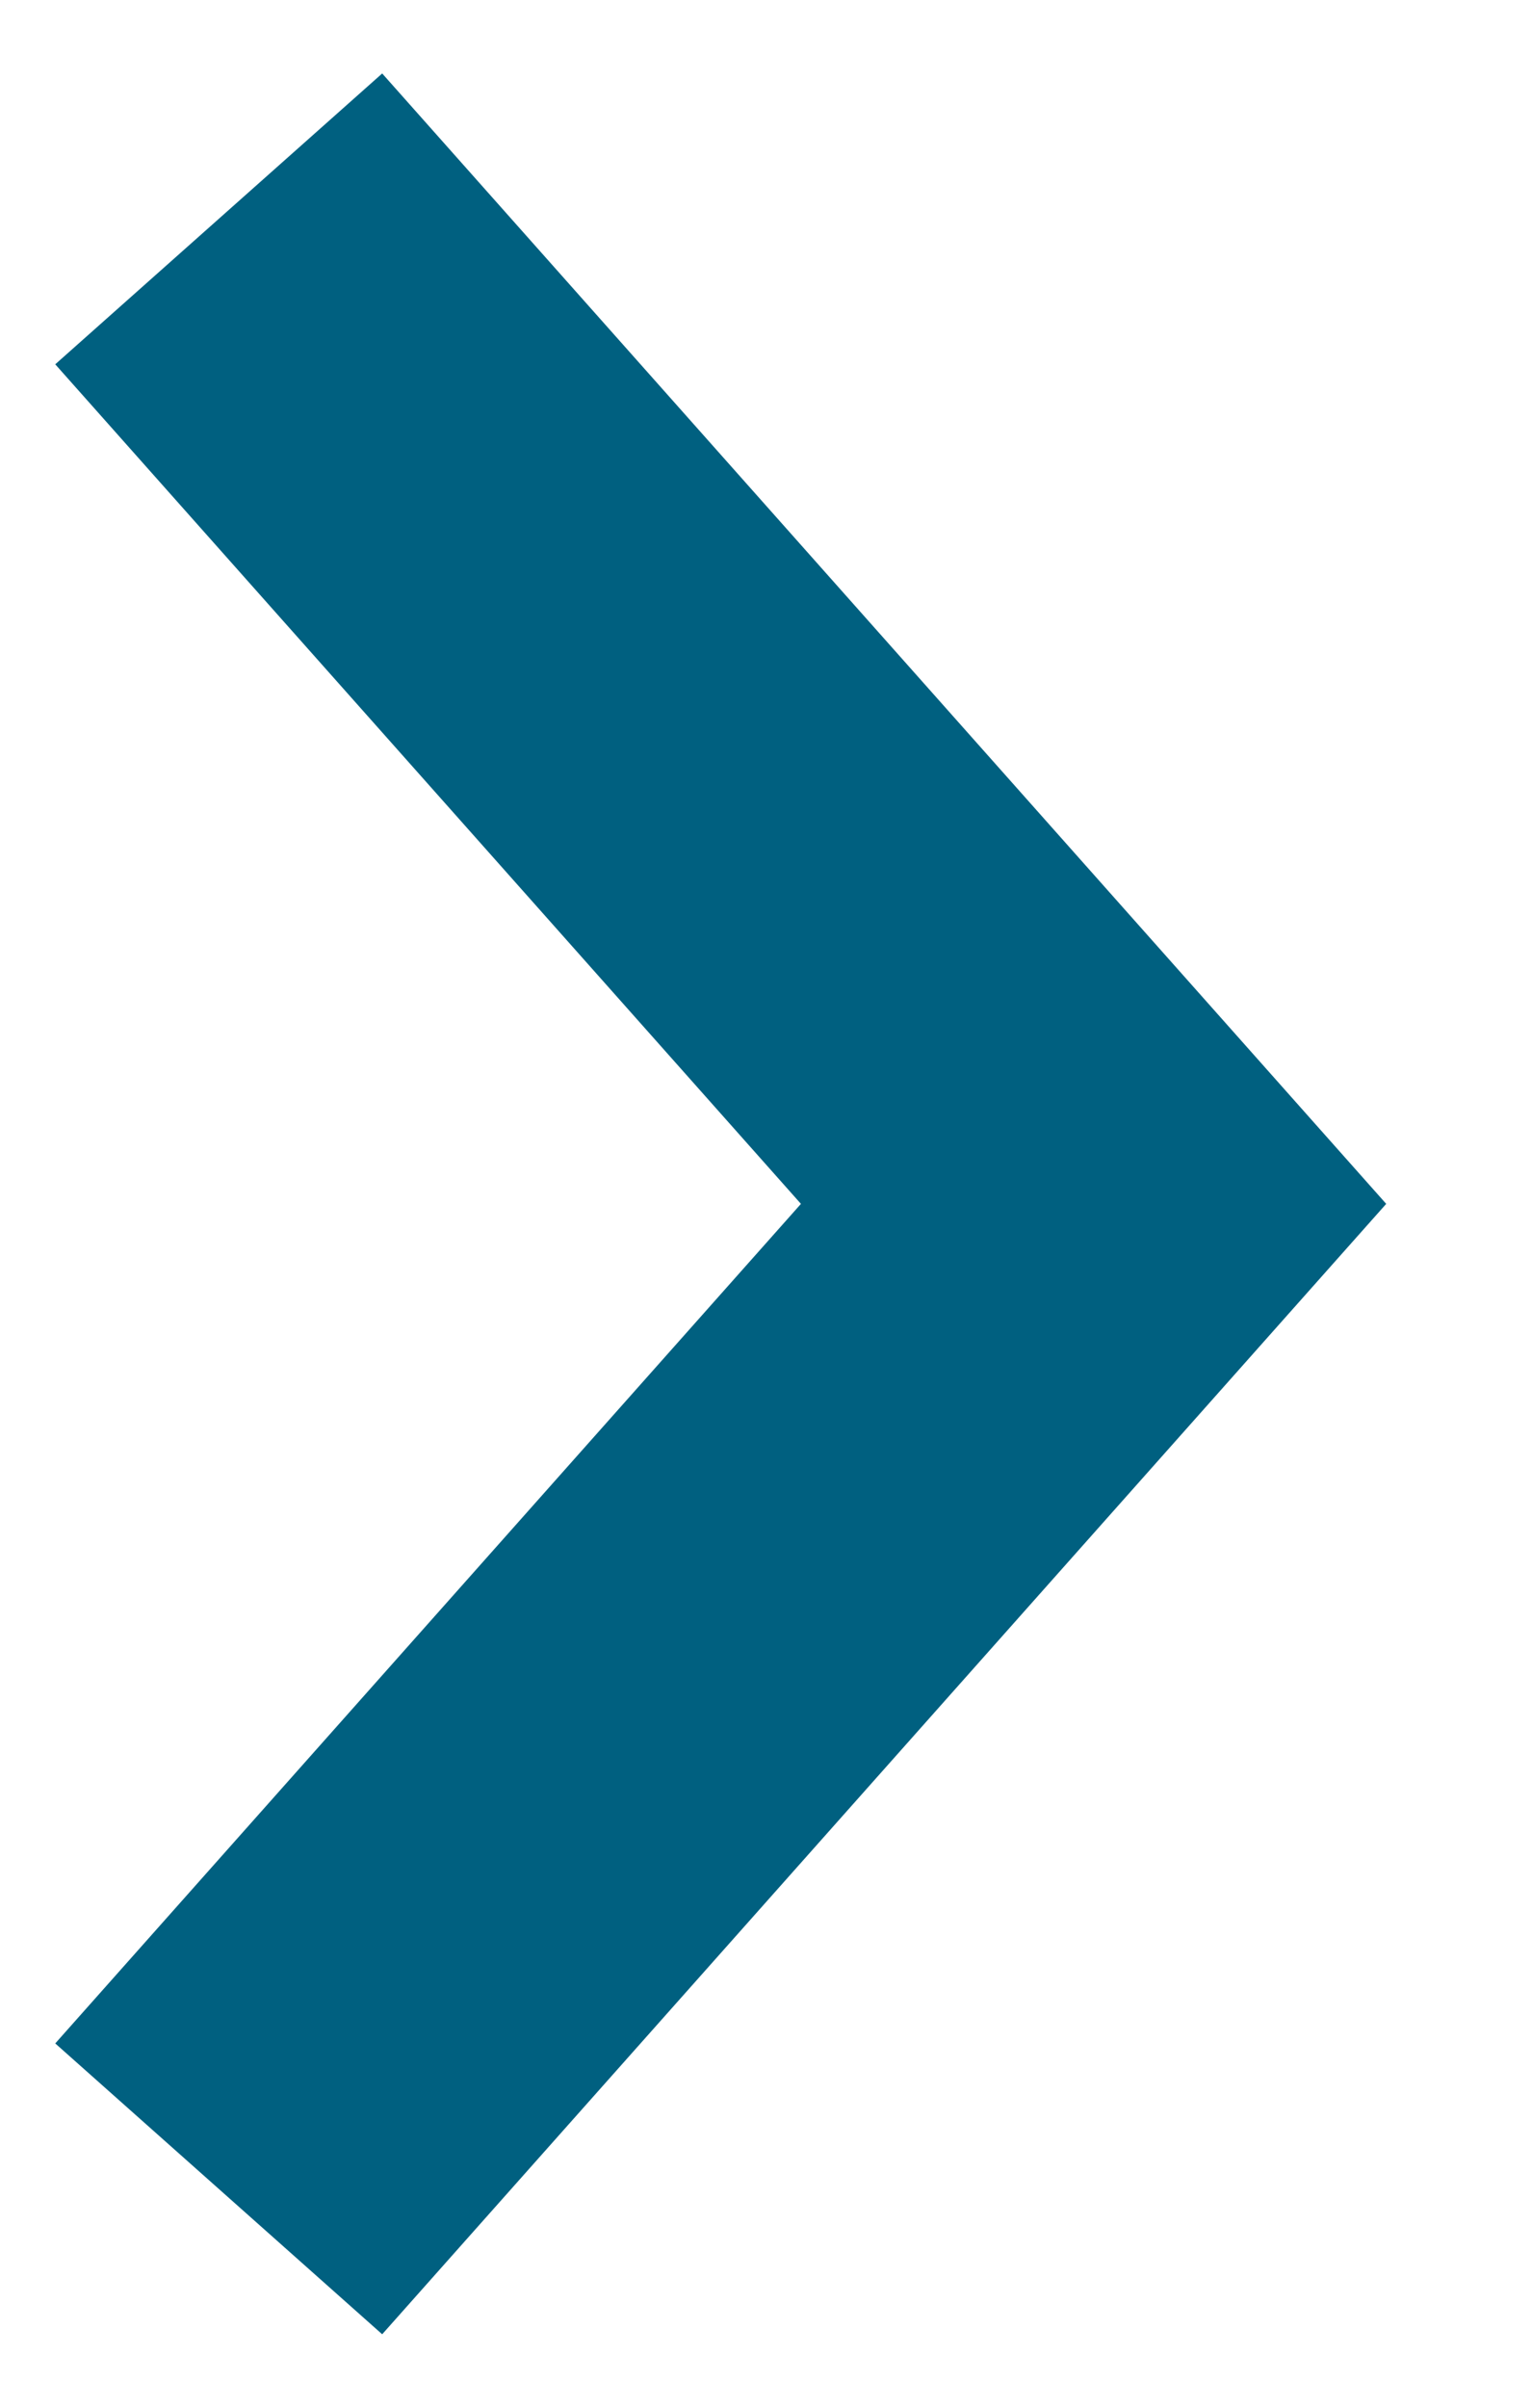 <svg aria-hidden="true"  xmlns="http://www.w3.org/2000/svg" width="7" height="11" viewBox="0 0 7 11">
  <polyline fill="none" stroke="#006080" stroke-width="2" points="7 39 3 34.5 7 30" transform="rotate(-180 4 20)"/>
</svg>

